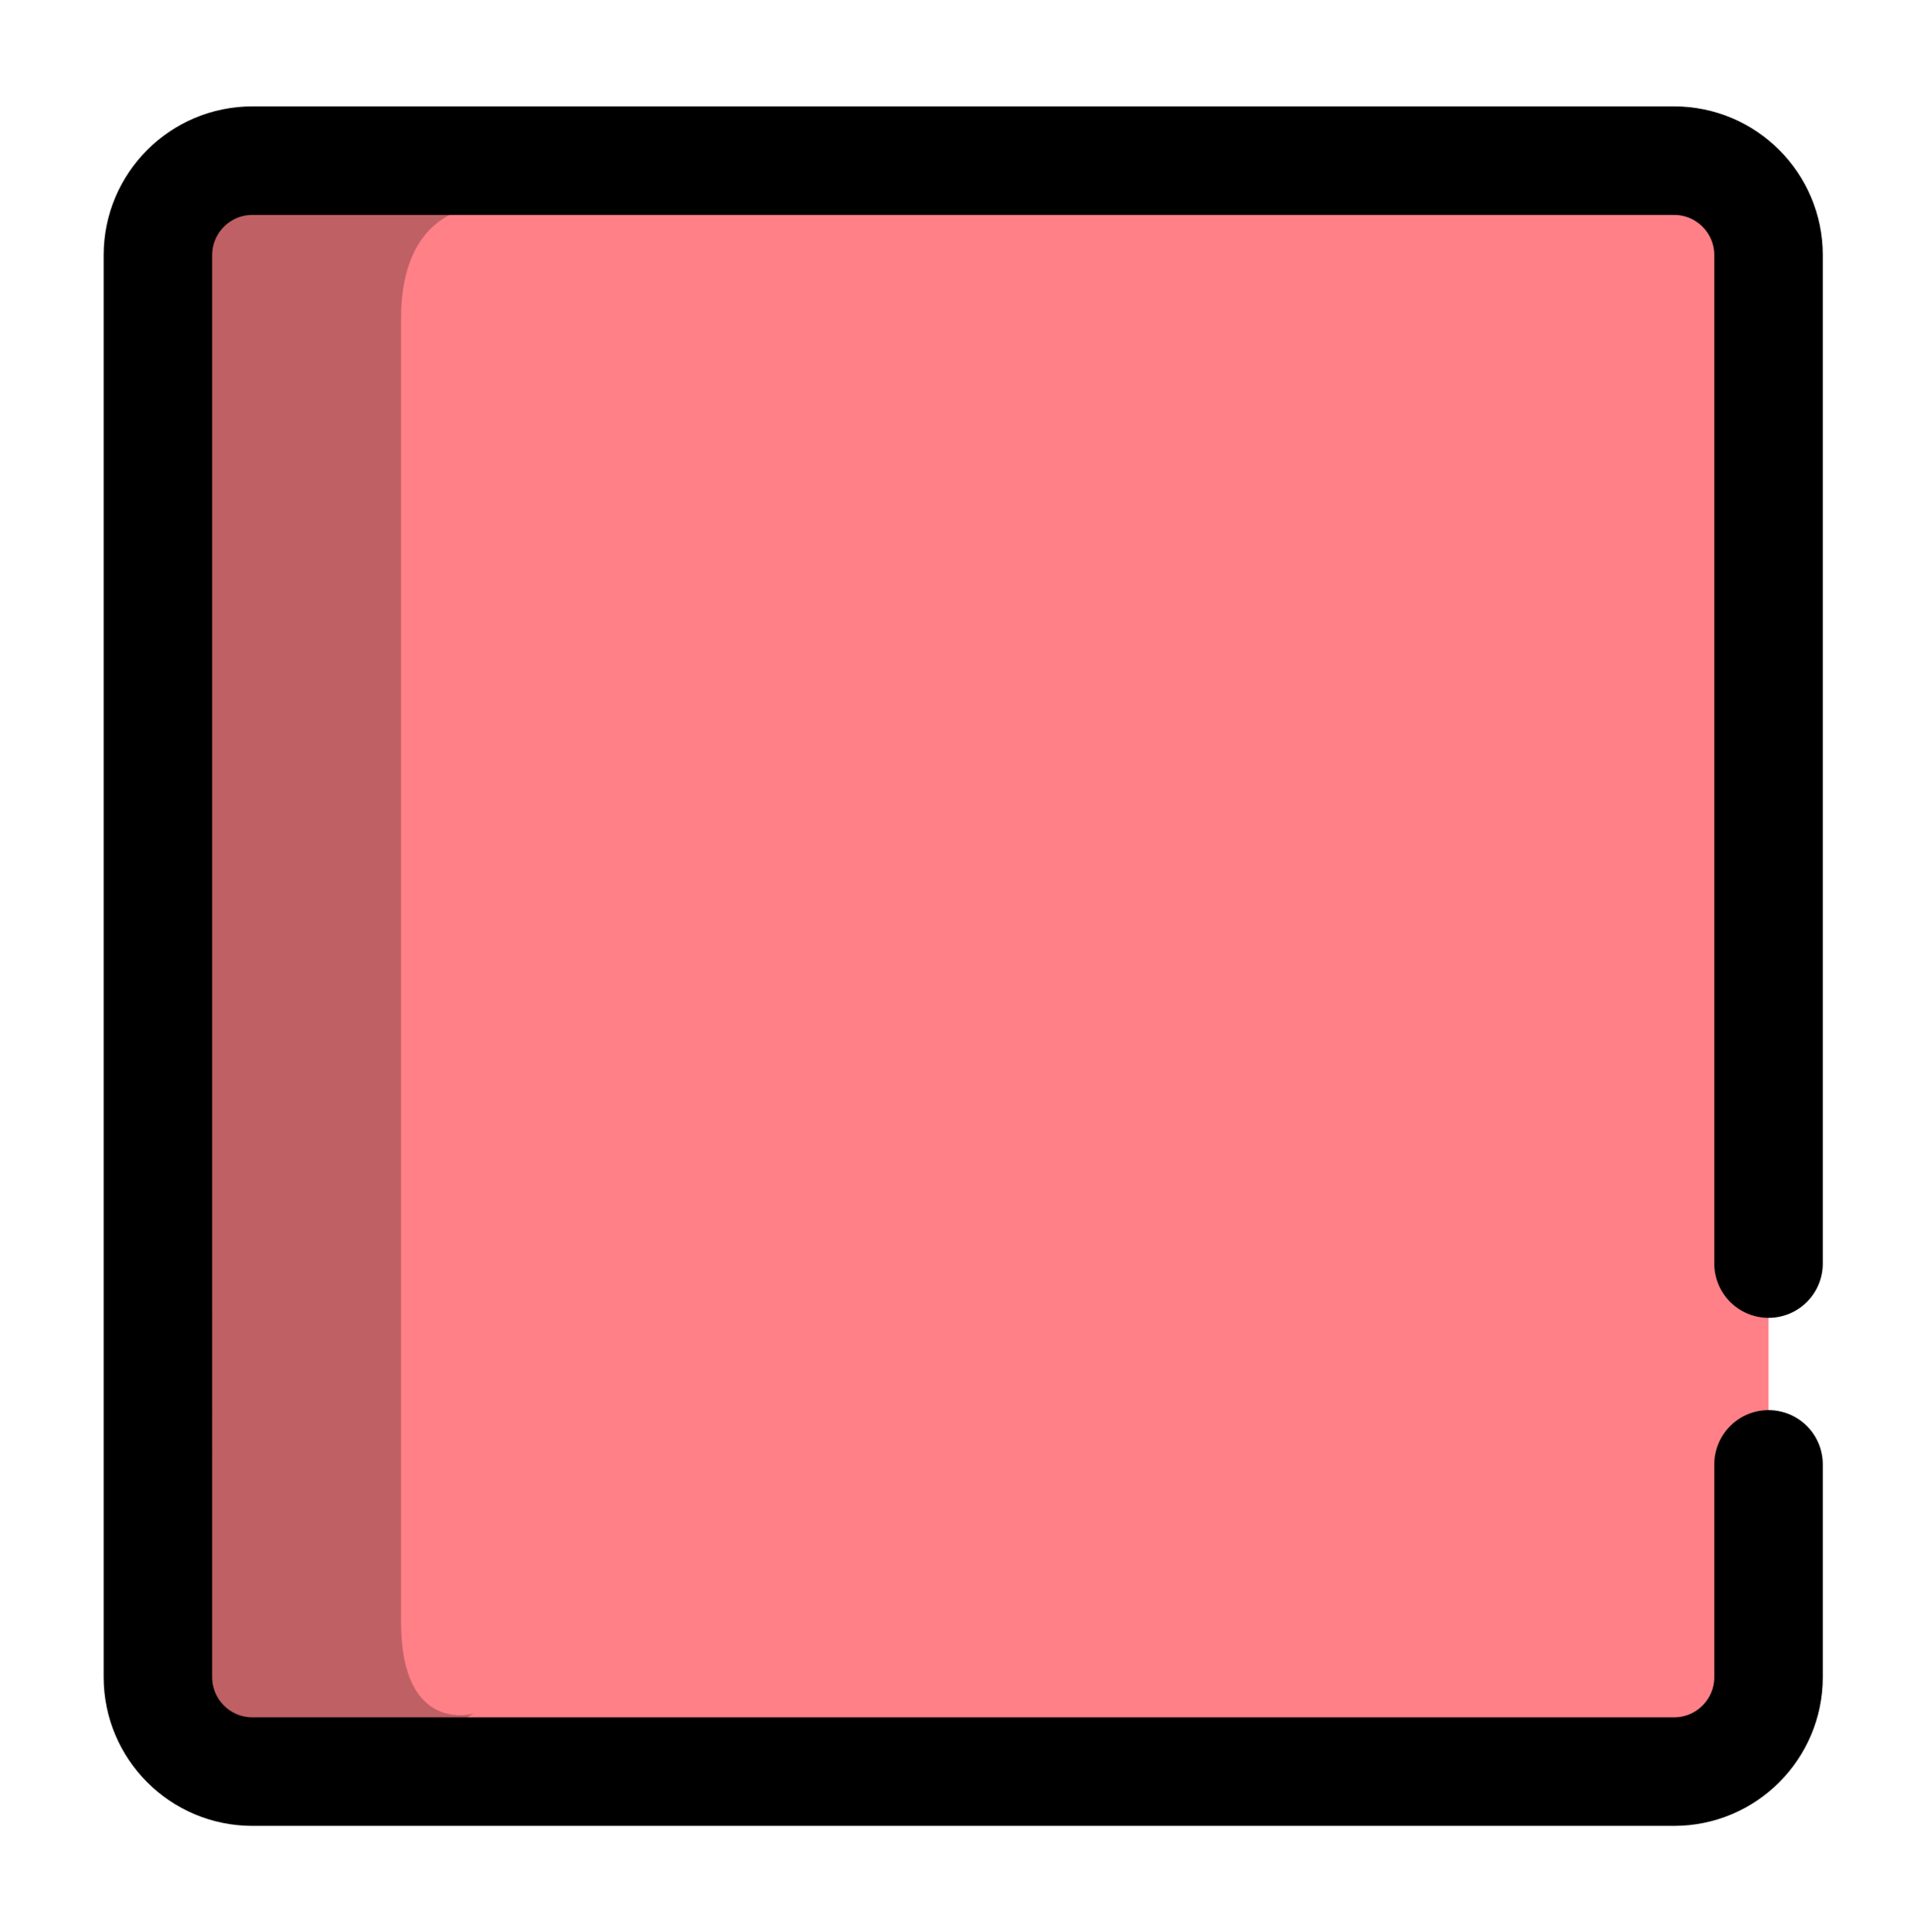 <?xml version="1.0" encoding="utf-8"?>
<!-- Generator: Adobe Illustrator 26.0.2, SVG Export Plug-In . SVG Version: 6.00 Build 0)  -->
<svg version="1.1" xmlns="http://www.w3.org/2000/svg" xmlns:xlink="http://www.w3.org/1999/xlink" x="0px" y="0px"
	 viewBox="0 0 355.1 356" style="enable-background:new 0 0 355.1 356;" xml:space="preserve">
<style type="text/css">
	.st0{fill:#FF8087;}
	.st1{opacity:0.25;}
	.st2{fill:none;stroke:#000000;stroke-width:20;stroke-linecap:round;stroke-linejoin:round;stroke-miterlimit:10;}
</style>
<g id="Layer_2">
	<rect x="29.1" y="29.6" class="st0" width="296.8" height="296.8"/>
</g>
<g id="Layer_3" class="st1">
	<path d="M73.9,58.7c0-19.9,13.4-20.4,13.4-20.4V26.1H29.8v298.3h42.8l14.7-8.7c0,0-13.4,4-13.4-16.9
		C73.9,277.8,73.9,58.7,73.9,58.7z"/>
</g>
<g id="Layer_1">
	<path class="st2" d="M325.9,269.8V309c0,9.6-7.8,17.4-17.4,17.4h-262c-9.6,0-17.4-7.8-17.4-17.4V47c0-9.6,7.8-17.4,17.4-17.4h262
		c9.6,0,17.4,7.8,17.4,17.4v185.8"/>
</g>
</svg>
